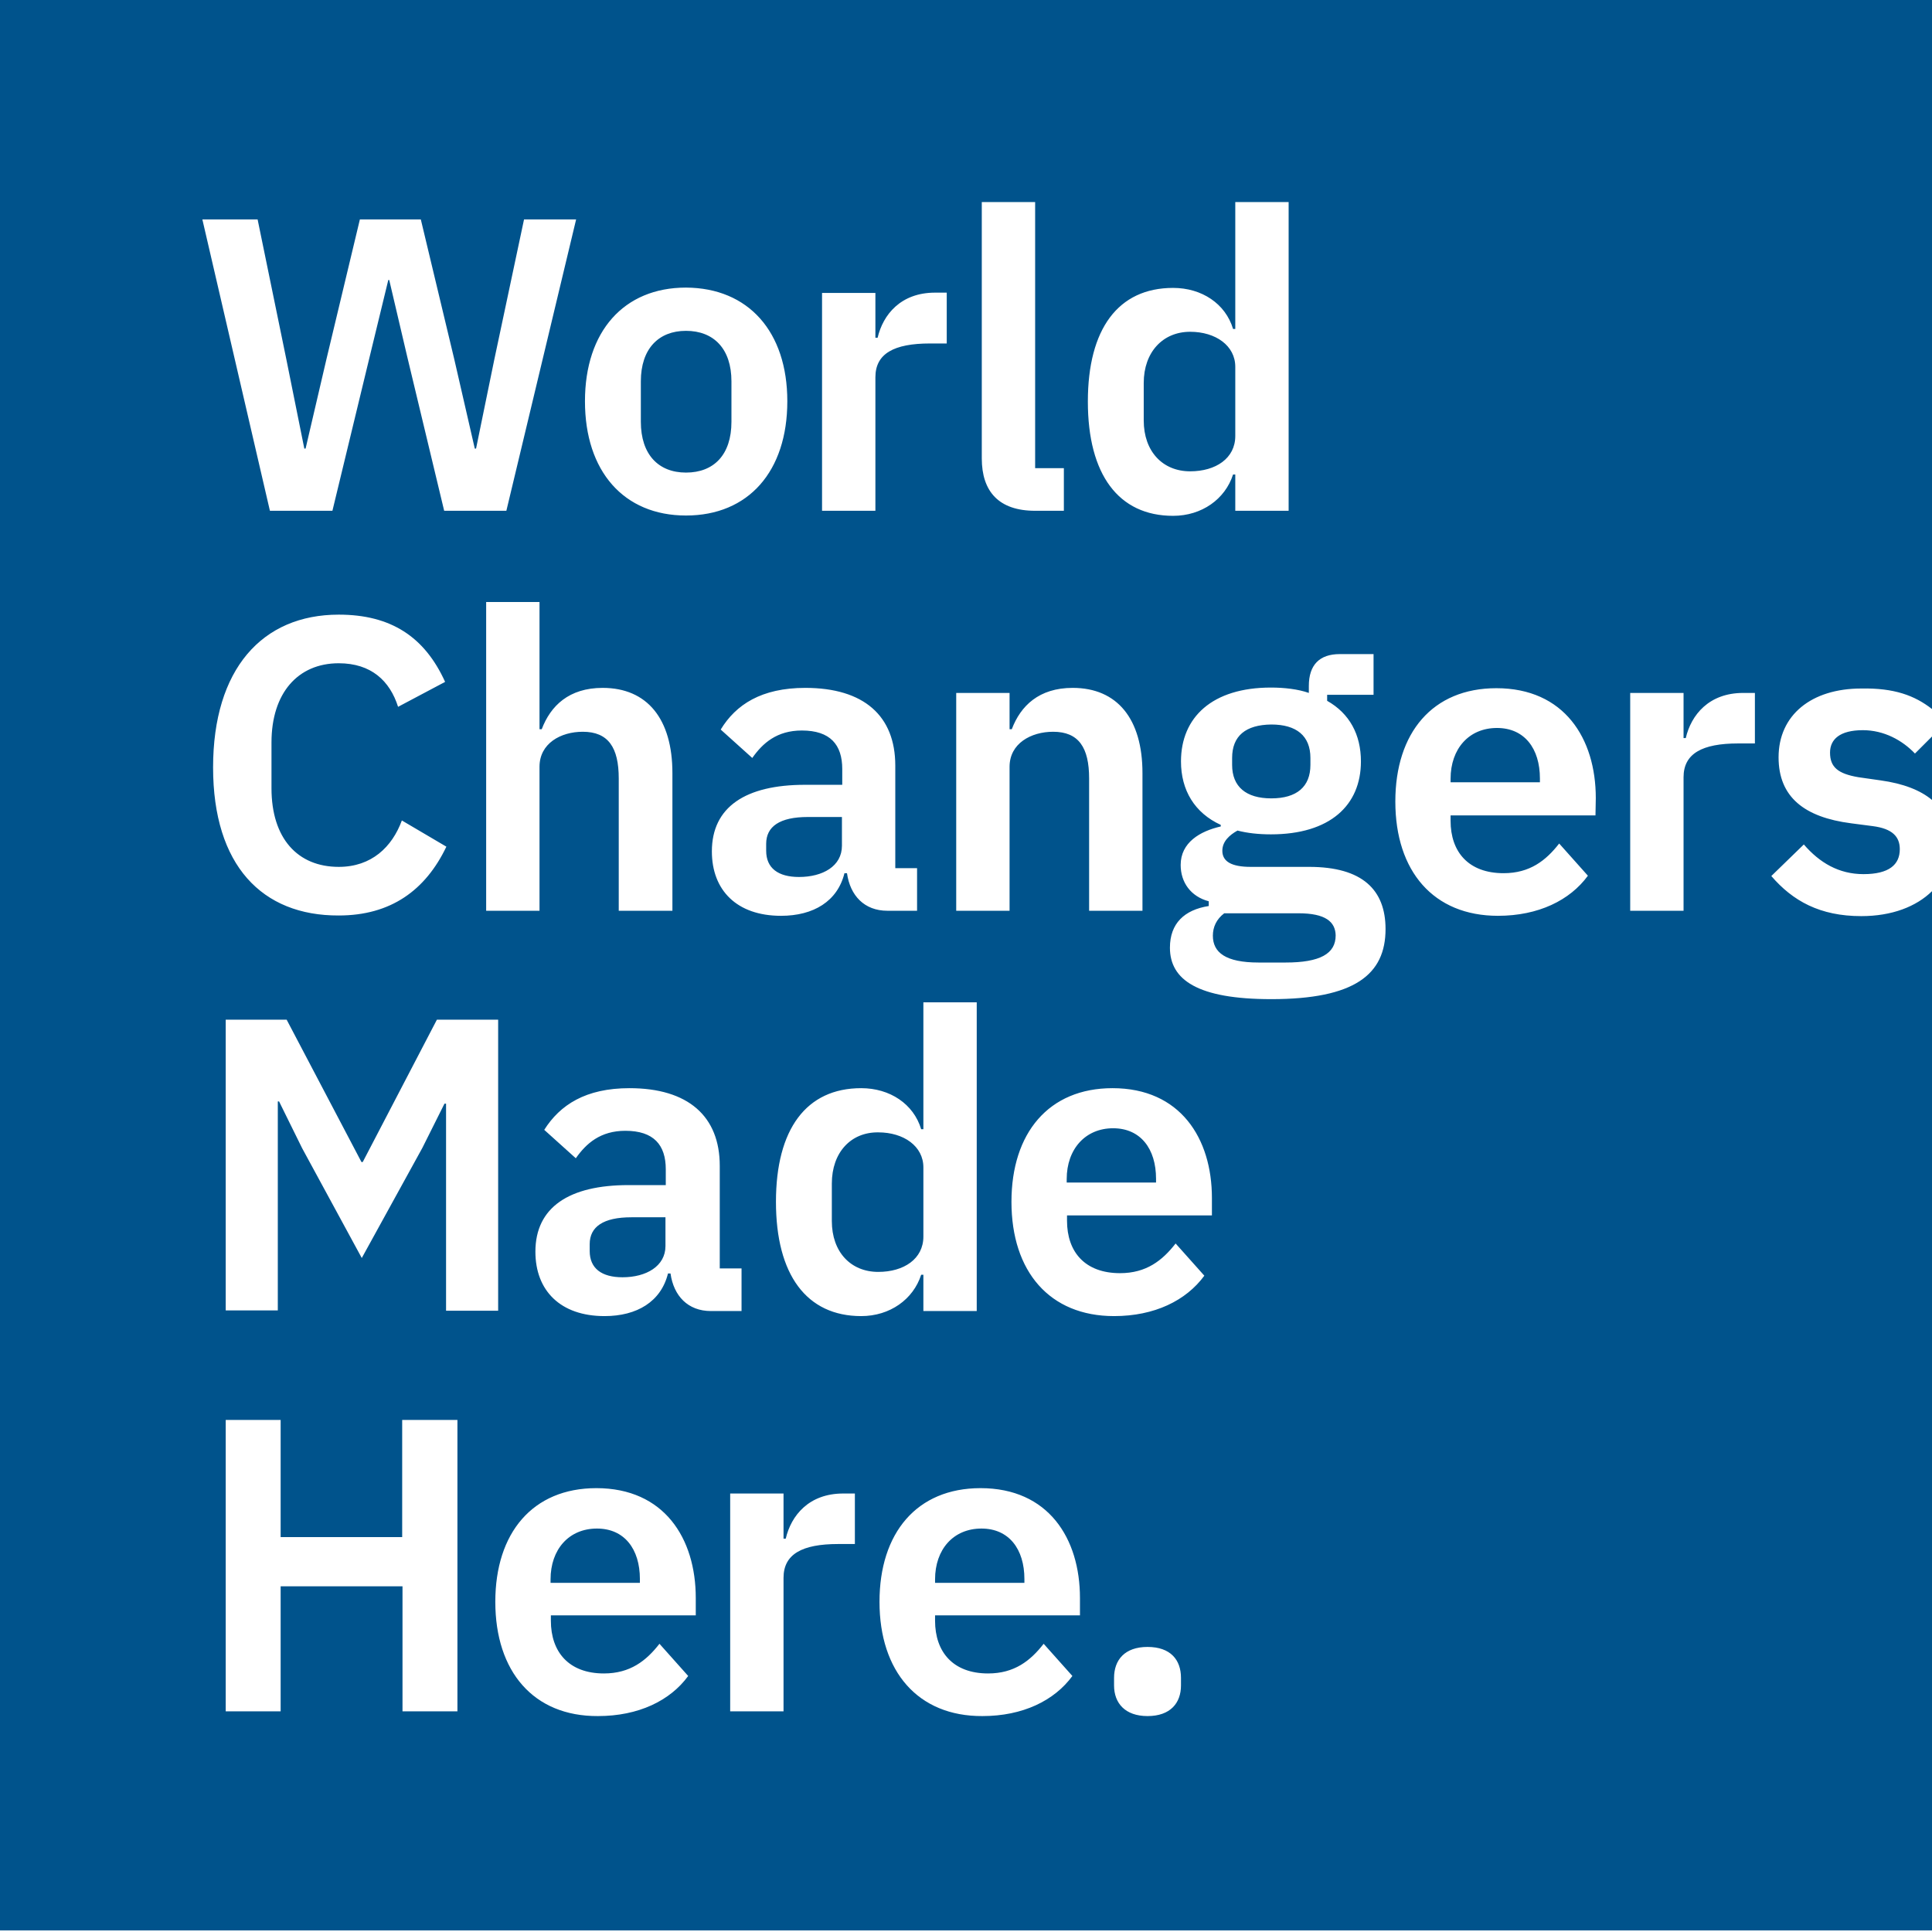 <?xml version="1.0" encoding="utf-8"?>
<!-- Generator: Adobe Illustrator 27.0.1, SVG Export Plug-In . SVG Version: 6.00 Build 0)  -->
<svg version="1.1" id="Layer_1" xmlns="http://www.w3.org/2000/svg" xmlns:xlink="http://www.w3.org/1999/xlink" x="0px" y="0px"
	 viewBox="0 0 612 612" style="enable-background:new 0 0 612 612;" xml:space="preserve">
<style type="text/css">
	.st0{fill:#00538C;}
</style>
<path class="st0" d="M595.7,247.2c7.2,1,12.6,3.1,16.3,6.2v-20.1l-5.4,5.4c-4-4.2-9.8-7.4-16.5-7.4c-7.3,0-10.4,2.9-10.4,7.1
	c0,4.6,2.5,6.7,9,7.8L595.7,247.2z M337.9,373.5v1.1h28.3v-1.2c0-9.5-4.9-16-13.6-16C343.8,357.4,337.9,364,337.9,373.5
	 M296.2,500.3v1.1h28.3v-1.2c0-9.5-4.9-16-13.6-16C302,484.2,296.2,490.8,296.2,500.3 M263.5,374.9v11.9c0,9.8,6,16.1,14.7,16.1
	c8.1,0,14.3-4.1,14.3-11.2v-21.9c0-6.7-6.2-11.1-14.3-11.1C269.5,358.6,263.5,365.1,263.5,374.9 M210.8,394.7v-9.1h-10.8
	c-8.9,0-13.2,3-13.2,8.5v2.2c0,5.5,3.8,8.3,10.4,8.3C204.7,404.6,210.8,401.1,210.8,394.7 M174.4,500.3v1.1h28.3v-1.2
	c0-9.5-4.9-16-13.6-16C180.2,484.2,174.4,490.8,174.4,500.3 M231.7,133.6v-12.8c0-10.3-5.6-16-14.4-16c-8.7,0-14.3,5.7-14.3,16v12.8
	c0,10.4,5.6,16.1,14.3,16.1C226.1,149.7,231.7,144.1,231.7,133.6 M266.7,267.9v-9.1h-10.8c-8.9,0-13.2,3-13.2,8.5v2.2
	c0,5.5,3.8,8.3,10.4,8.3C260.6,277.8,266.7,274.4,266.7,267.9 M391.3,138.1v-21.9c0-6.7-6.2-11.1-14.3-11.1
	c-8.7,0-14.7,6.5-14.7,16.2v11.9c0,9.8,6,16.1,14.7,16.1C385.1,149.3,391.3,145.2,391.3,138.1 M390.3,240.1v2.2
	c0,6.9,4.4,10.6,12.4,10.6c8.1,0,12.4-3.7,12.4-10.6v-2.2c0-7-4.4-10.6-12.4-10.6C394.6,229.6,390.3,233.1,390.3,240.1 M411.3,289.3
	h-23.5c-2.5,1.9-3.6,4.4-3.6,7.1c0,5.3,4,8.5,14.5,8.5h8.5c11,0,15.9-2.8,15.9-8.6C423,292,419.9,289.3,411.3,289.3 M459.5,247.8
	h28.3v-1.2c0-9.5-4.9-16-13.6-16c-8.9,0-14.7,6.6-14.7,16.1L459.5,247.8L459.5,247.8z M555.9,235.5h-5.3c-11.4,0-17.3,3.2-17.3,10.7
	v42.3h-16.9v-69h16.9v14.3h0.7c1.7-7.3,7.3-14.3,18.2-14.3h3.7V235.5z M505.4,258.3h-45.9v1.7c0,9.9,5.7,16.6,16.8,16.6
	c8.3,0,13.4-4,17.6-9.4l9.1,10.2c-5.7,7.8-15.7,12.7-28.5,12.7c-20.4,0-32.5-14.1-32.5-36.2c0-21.8,11.8-35.9,32-35.9
	c21.5,0,31.5,15.9,31.5,34.8L505.4,258.3L505.4,258.3z M387.2,269.5c0,3.4,2.9,5.1,9,5.1h18.5c16.9,0,24.2,7.3,24.2,19.7
	c0,14.4-9.8,22.2-36.2,22.2c-23.3,0-32.1-6.1-32.1-16.3c0-7.7,4.6-12,12.3-13.2v-1.5c-5.7-1.5-8.9-6-8.9-11.5
	c0-7.1,6.1-10.7,12.7-12.2v-0.5c-8.3-3.8-12.6-11-12.6-20.1c0-14,9.9-23.4,28.5-23.4c4.2,0,8.6,0.5,12,1.7v-2.2
	c0-6.7,3.4-10.1,9.8-10.1h10.7v12.9h-14.7v1.9c7.1,4,10.7,10.7,10.7,19.2c0,13.9-9.8,23.1-28.5,23.1c-4,0-7.5-0.4-10.6-1.2
	C389.5,264.5,387.2,266.5,387.2,269.5 M408.2,161.8h-16.9v-11.5h-0.7c-2.5,7.8-9.9,13.1-19,13.1c-17.3,0-27-13.1-27-36.2
	c0-23,9.6-36,27-36c9.1,0,16.6,5,19,13h0.7V64h16.9V161.8z M339.8,217.9c14.1,0,22.1,9.8,22.1,27v43.6h-16.9v-41.9
	c0-9.8-3.3-14.8-11.4-14.8c-7,0-13.8,3.7-13.8,11.1v45.6h-16.9v-69h16.9v11.5h0.7C323.3,223.6,329.1,217.9,339.8,217.9 M337,161.8
	h-9.1c-11.5,0-16.9-6.1-16.9-16.6V64h16.9v84.3h9.1V161.8z M299.9,108.8h-5.3c-11.4,0-17.3,3.2-17.3,10.7v42.3h-16.9v-69h16.9V107
	h0.7c1.7-7.3,7.3-14.3,18.2-14.3h3.7L299.9,108.8L299.9,108.8z M255.1,217.9c18.6,0,28.5,8.9,28.5,24.6V275h6.9v13.5h-9.4
	c-7.3,0-11.8-4.8-12.8-11.9h-0.8c-2.2,8.9-9.8,13.5-20.1,13.5c-14,0-21.9-8.1-21.9-20.4c0-14.1,10.7-21.1,29.5-21.1h11.8v-5
	c0-7.7-3.8-12.2-12.8-12.2c-7.9,0-12.4,4-15.7,8.7l-10-9C233.1,223.2,241.2,217.9,255.1,217.9 M249.4,127.1
	c0,22.2-12.3,36.2-32.1,36.2c-19.7,0-32-14-32-36.2c0-22.1,12.3-36,32-36C237.1,91.2,249.4,105.1,249.4,127.1 M182.5,69.5
	l-22.1,92.3h-19.7L129,113l-5.7-24.3H123l-5.9,24.3l-11.8,48.8H85.5L64.1,69.5h17.5l9.1,44.3l5.7,28.3h0.4l6.6-28.3l10.6-44.3h19.3
	l10.6,44.3l6.5,28.3h0.4l5.8-28.3l9.4-44.3C165.8,69.5,182.5,69.5,182.5,69.5z M67.5,243.1c0-31.1,15.5-48.4,39.8-48.4
	c16.5,0,27.2,7,33.7,21.3l-14.9,7.9c-2.6-8.2-8.5-13.8-18.8-13.8c-12.9,0-21.3,9.4-21.3,25.1v14.5c0,15.9,8.3,24.9,21.3,24.9
	c10.4,0,16.9-6.3,20-14.7l14.1,8.3c-6.6,13.8-17.6,21.8-34.1,21.8C83,290.1,67.5,274.1,67.5,243.1 M71.5,323h19.3l23.7,45.1h0.4
	l23.5-45.1h19.4v92.2h-16.5v-65.6h-0.5l-7,14l-19.2,34.9l-18.9-34.8l-7.3-14.8H88v66.2H71.5V323z M71.5,449.8h17.4v37.1h38.5v-37.1
	h17.5v92.3h-17.4v-39.6H88.9v39.6H71.5V449.8z M156.9,507.4c0-21.8,11.8-36,32-36c21.5,0,31.5,15.9,31.5,34.8v5.5h-45.9v1.7
	c0,9.9,5.7,16.7,16.8,16.7c8.3,0,13.4-4,17.6-9.4l9.1,10.2c-5.7,7.8-15.7,12.7-28.6,12.7C169,543.7,156.9,529.5,156.9,507.4
	 M170.9,242.9v45.6h-16.9v-97.8h16.9V231h0.7c2.8-7.4,8.6-13.1,19.3-13.1c14.1,0,22.1,9.8,22.1,27v43.6H196v-41.9
	c0-9.8-3.3-14.8-11.4-14.8C177.6,231.8,170.9,235.5,170.9,242.9 M225.2,415.3c-7.3,0-11.8-4.8-12.8-11.9h-0.8
	c-2.2,8.9-9.8,13.5-20.1,13.5c-14,0-21.9-8.1-21.9-20.4c0-14.1,10.7-21.1,29.5-21.1h11.8v-5c0-7.7-3.8-12.2-12.8-12.2
	c-7.9,0-12.4,4-15.7,8.7l-10-9c5-7.9,13.1-13.2,27-13.2c18.6,0,28.6,8.9,28.6,24.6v32.5h6.9v13.5H225.2z M231.3,473.1h16.9v14.3h0.7
	c1.7-7.3,7.3-14.3,18.2-14.3h3.7v16h-5.3c-11.4,0-17.3,3.2-17.3,10.7v42.3h-16.9L231.3,473.1L231.3,473.1z M272.8,416.9
	c-17.3,0-27-13.1-27-36.2c0-23,9.6-36,27-36c9.1,0,16.6,5,19,13h0.7v-40.2h16.9v97.8h-16.9v-11.5h-0.7
	C289.3,411.6,281.9,416.9,272.8,416.9 M278.6,507.4c0-21.8,11.8-36,32-36c21.5,0,31.5,15.9,31.5,34.8v5.5h-45.9v1.7
	c0,9.9,5.7,16.7,16.8,16.7c8.3,0,13.4-4,17.6-9.4l9.1,10.2c-5.7,7.8-15.7,12.7-28.5,12.7C290.8,543.7,278.6,529.5,278.6,507.4
	 M352.9,416.9c-20.4,0-32.5-14.1-32.5-36.2c0-21.8,11.8-36,32-36c21.5,0,31.5,15.9,31.5,34.8v5.5h-45.9v1.7
	c0,9.9,5.7,16.6,16.8,16.6c8.3,0,13.4-4,17.6-9.4l9.1,10.2C375.7,412,365.7,416.9,352.9,416.9 M352.9,531.5c0-5.7,3.4-9.8,10.6-9.8
	c7.3,0,10.6,4.1,10.6,9.8v2.4c0,5.5-3.3,9.7-10.6,9.7c-7.1,0-10.6-4.1-10.6-9.7V531.5z M612,224.6V-0.5H0v612h612V282.3
	c-5,4.9-12.7,7.9-22.4,7.9c-13.1,0-21.7-4.8-28.5-12.7l10.3-10c5,5.8,11.1,9.4,18.9,9.4c8.1,0,11.5-3,11.5-7.9c0-4-2.4-6.5-8.5-7.3
	l-6.9-0.9c-14.8-1.9-23-8.3-23-20.9c0-13.4,10.4-21.8,26.2-21.8C600,217.9,606.5,220.3,612,224.6"/>
</svg>